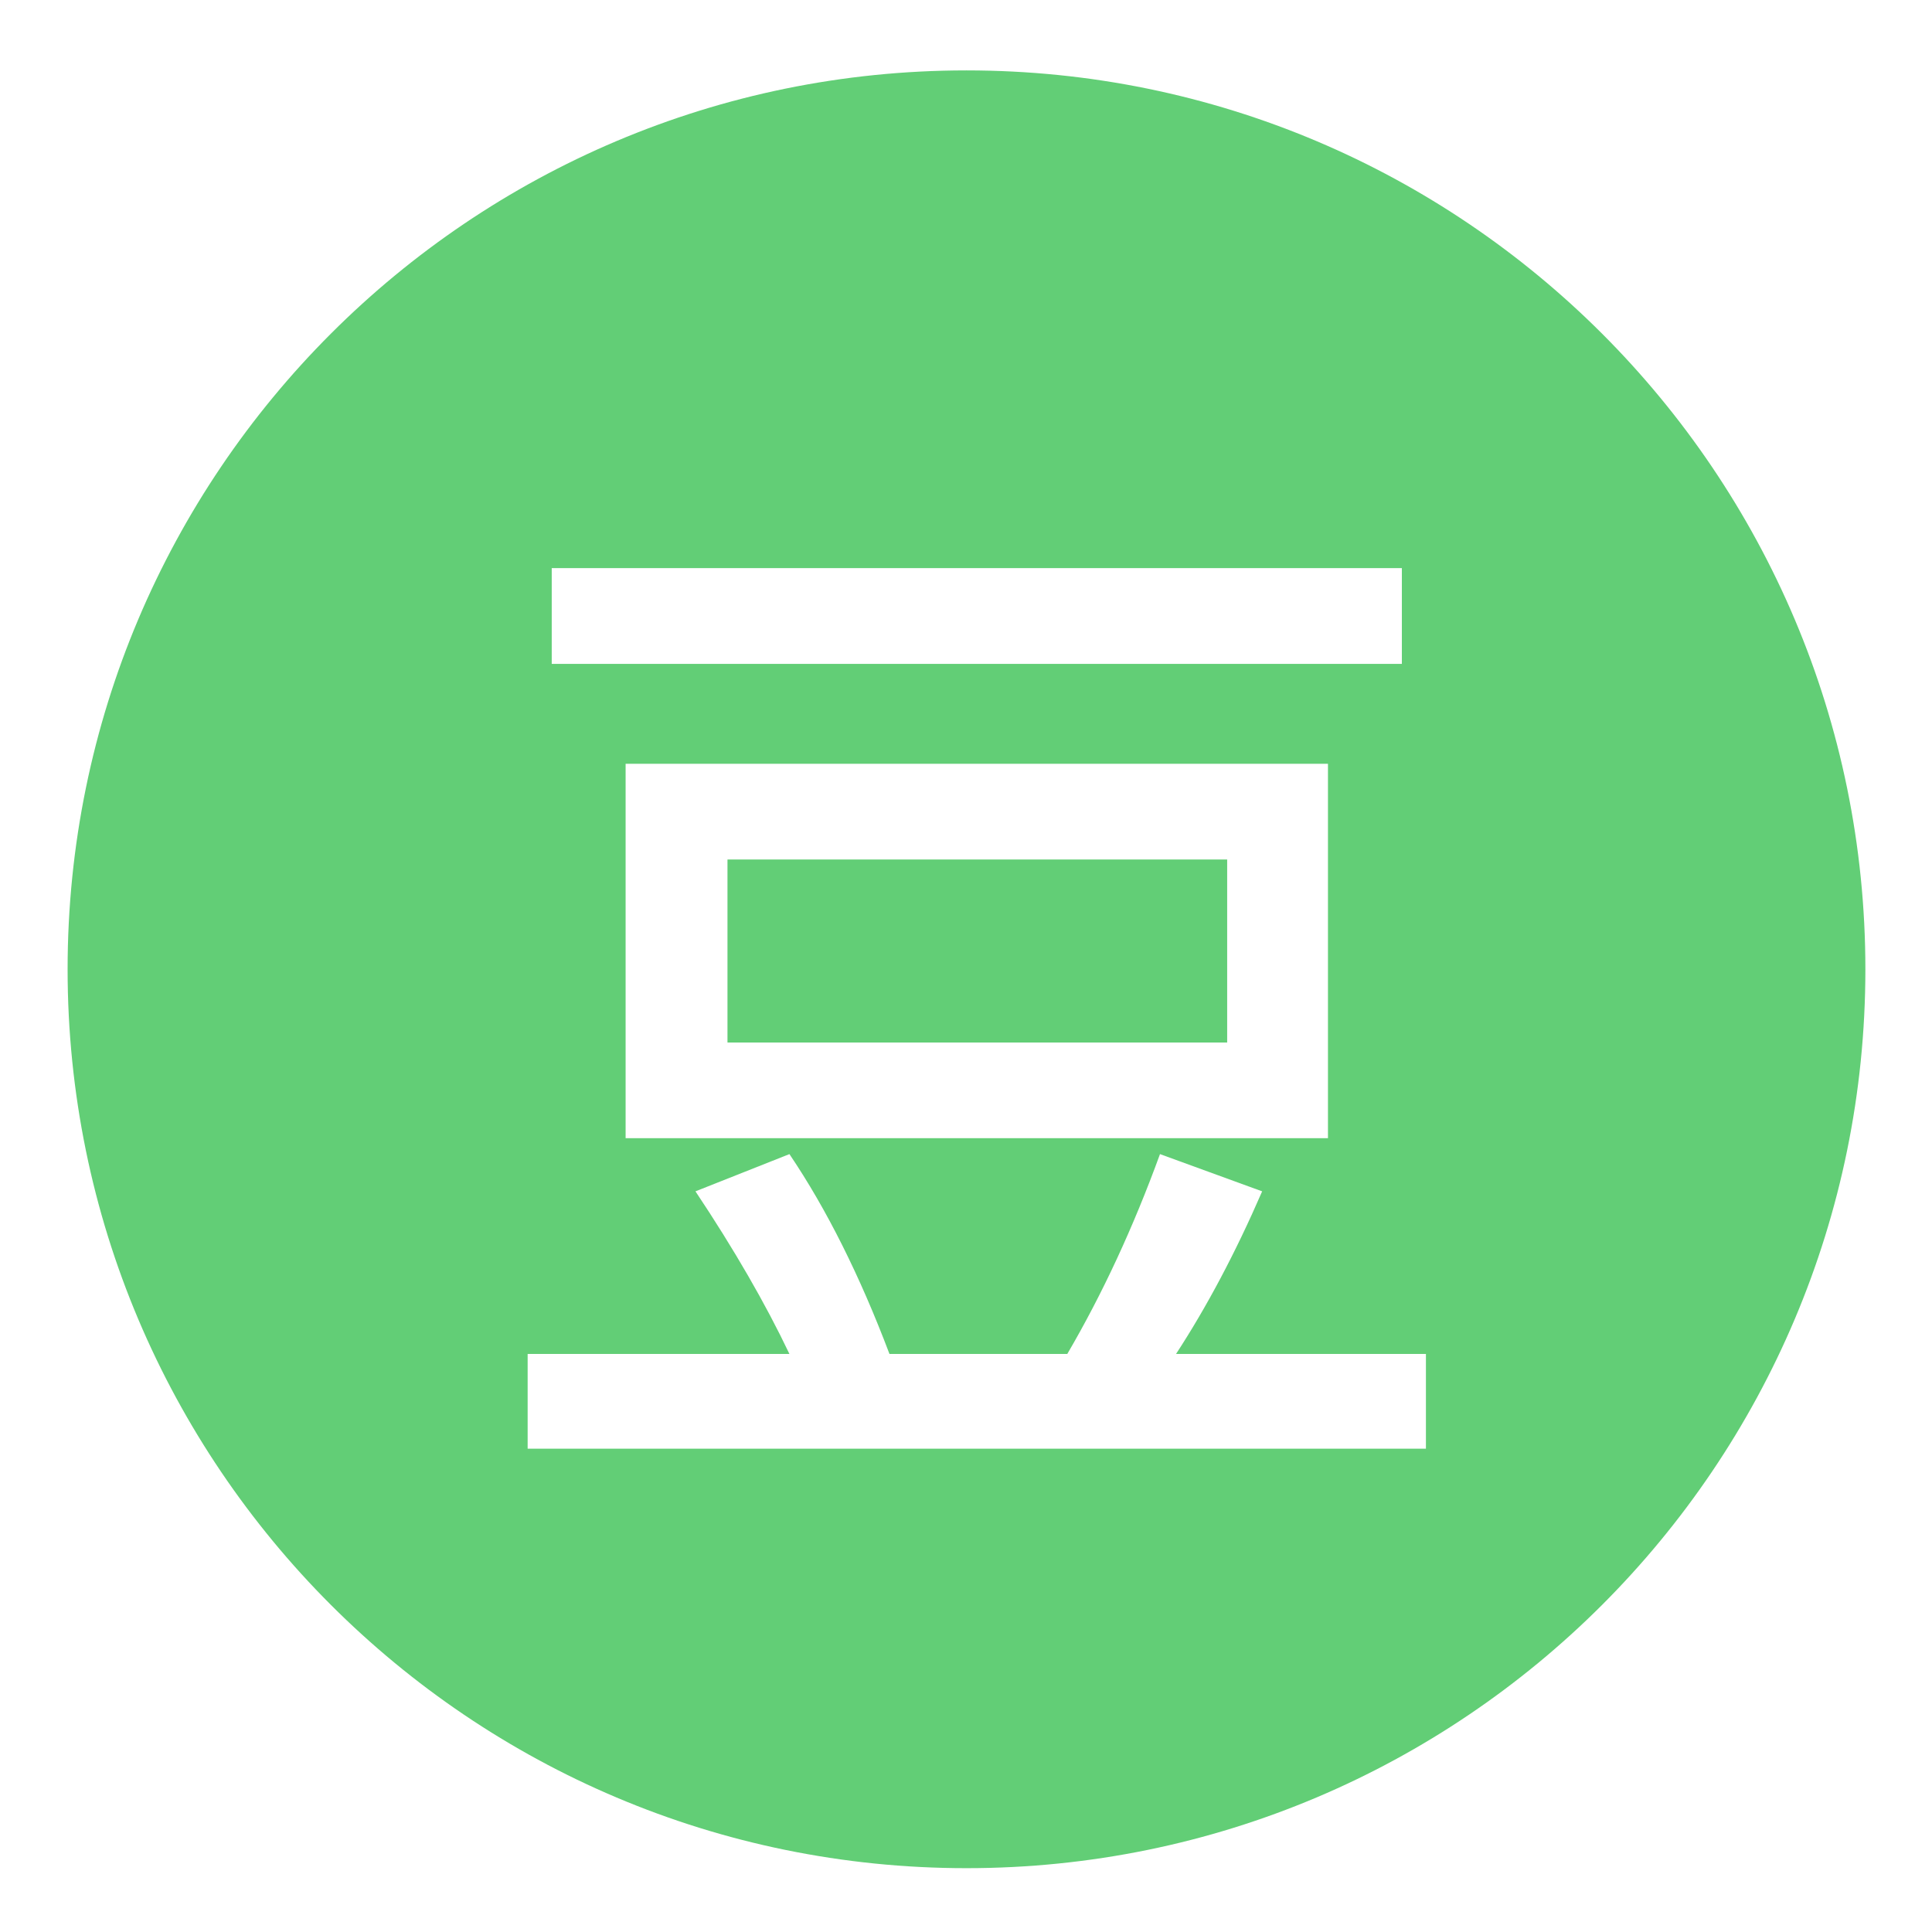<?xml version="1.0" standalone="no"?><!DOCTYPE svg PUBLIC "-//W3C//DTD SVG 1.1//EN" "http://www.w3.org/Graphics/SVG/1.1/DTD/svg11.dtd"><svg t="1711954656539" class="icon" viewBox="0 0 1024 1024" version="1.1" xmlns="http://www.w3.org/2000/svg" p-id="25730" xmlns:xlink="http://www.w3.org/1999/xlink" width="128" height="128"><path d="M512.261 37.314c-263.123 0-476.428 213.303-476.428 476.428S249.136 990.17 512.261 990.17s476.428-213.303 476.428-476.428S775.386 37.314 512.261 37.314zM292.427 301.123h450.588v50.756H292.427v-50.756zM703.85 404.83v198.428H331.587V404.83H703.85z m51.924 363.006H279.663V717.63h138.752c-12.709-26.69-29.258-55.377-49.803-86.194l49.803-19.737c19.774 29.266 37.391 64.607 53.025 105.933h94.241c18.652-31.887 35.06-67.253 49.138-105.933l54.148 19.737c-14.164 32.642-29.451 61.399-45.649 86.194h132.455v50.206z" fill="#62ce76" p-id="25731"></path><path d="M385.58 455.553h264.842v97.007H385.58v-97.007z" fill="#62ce76" p-id="25732"></path></svg>